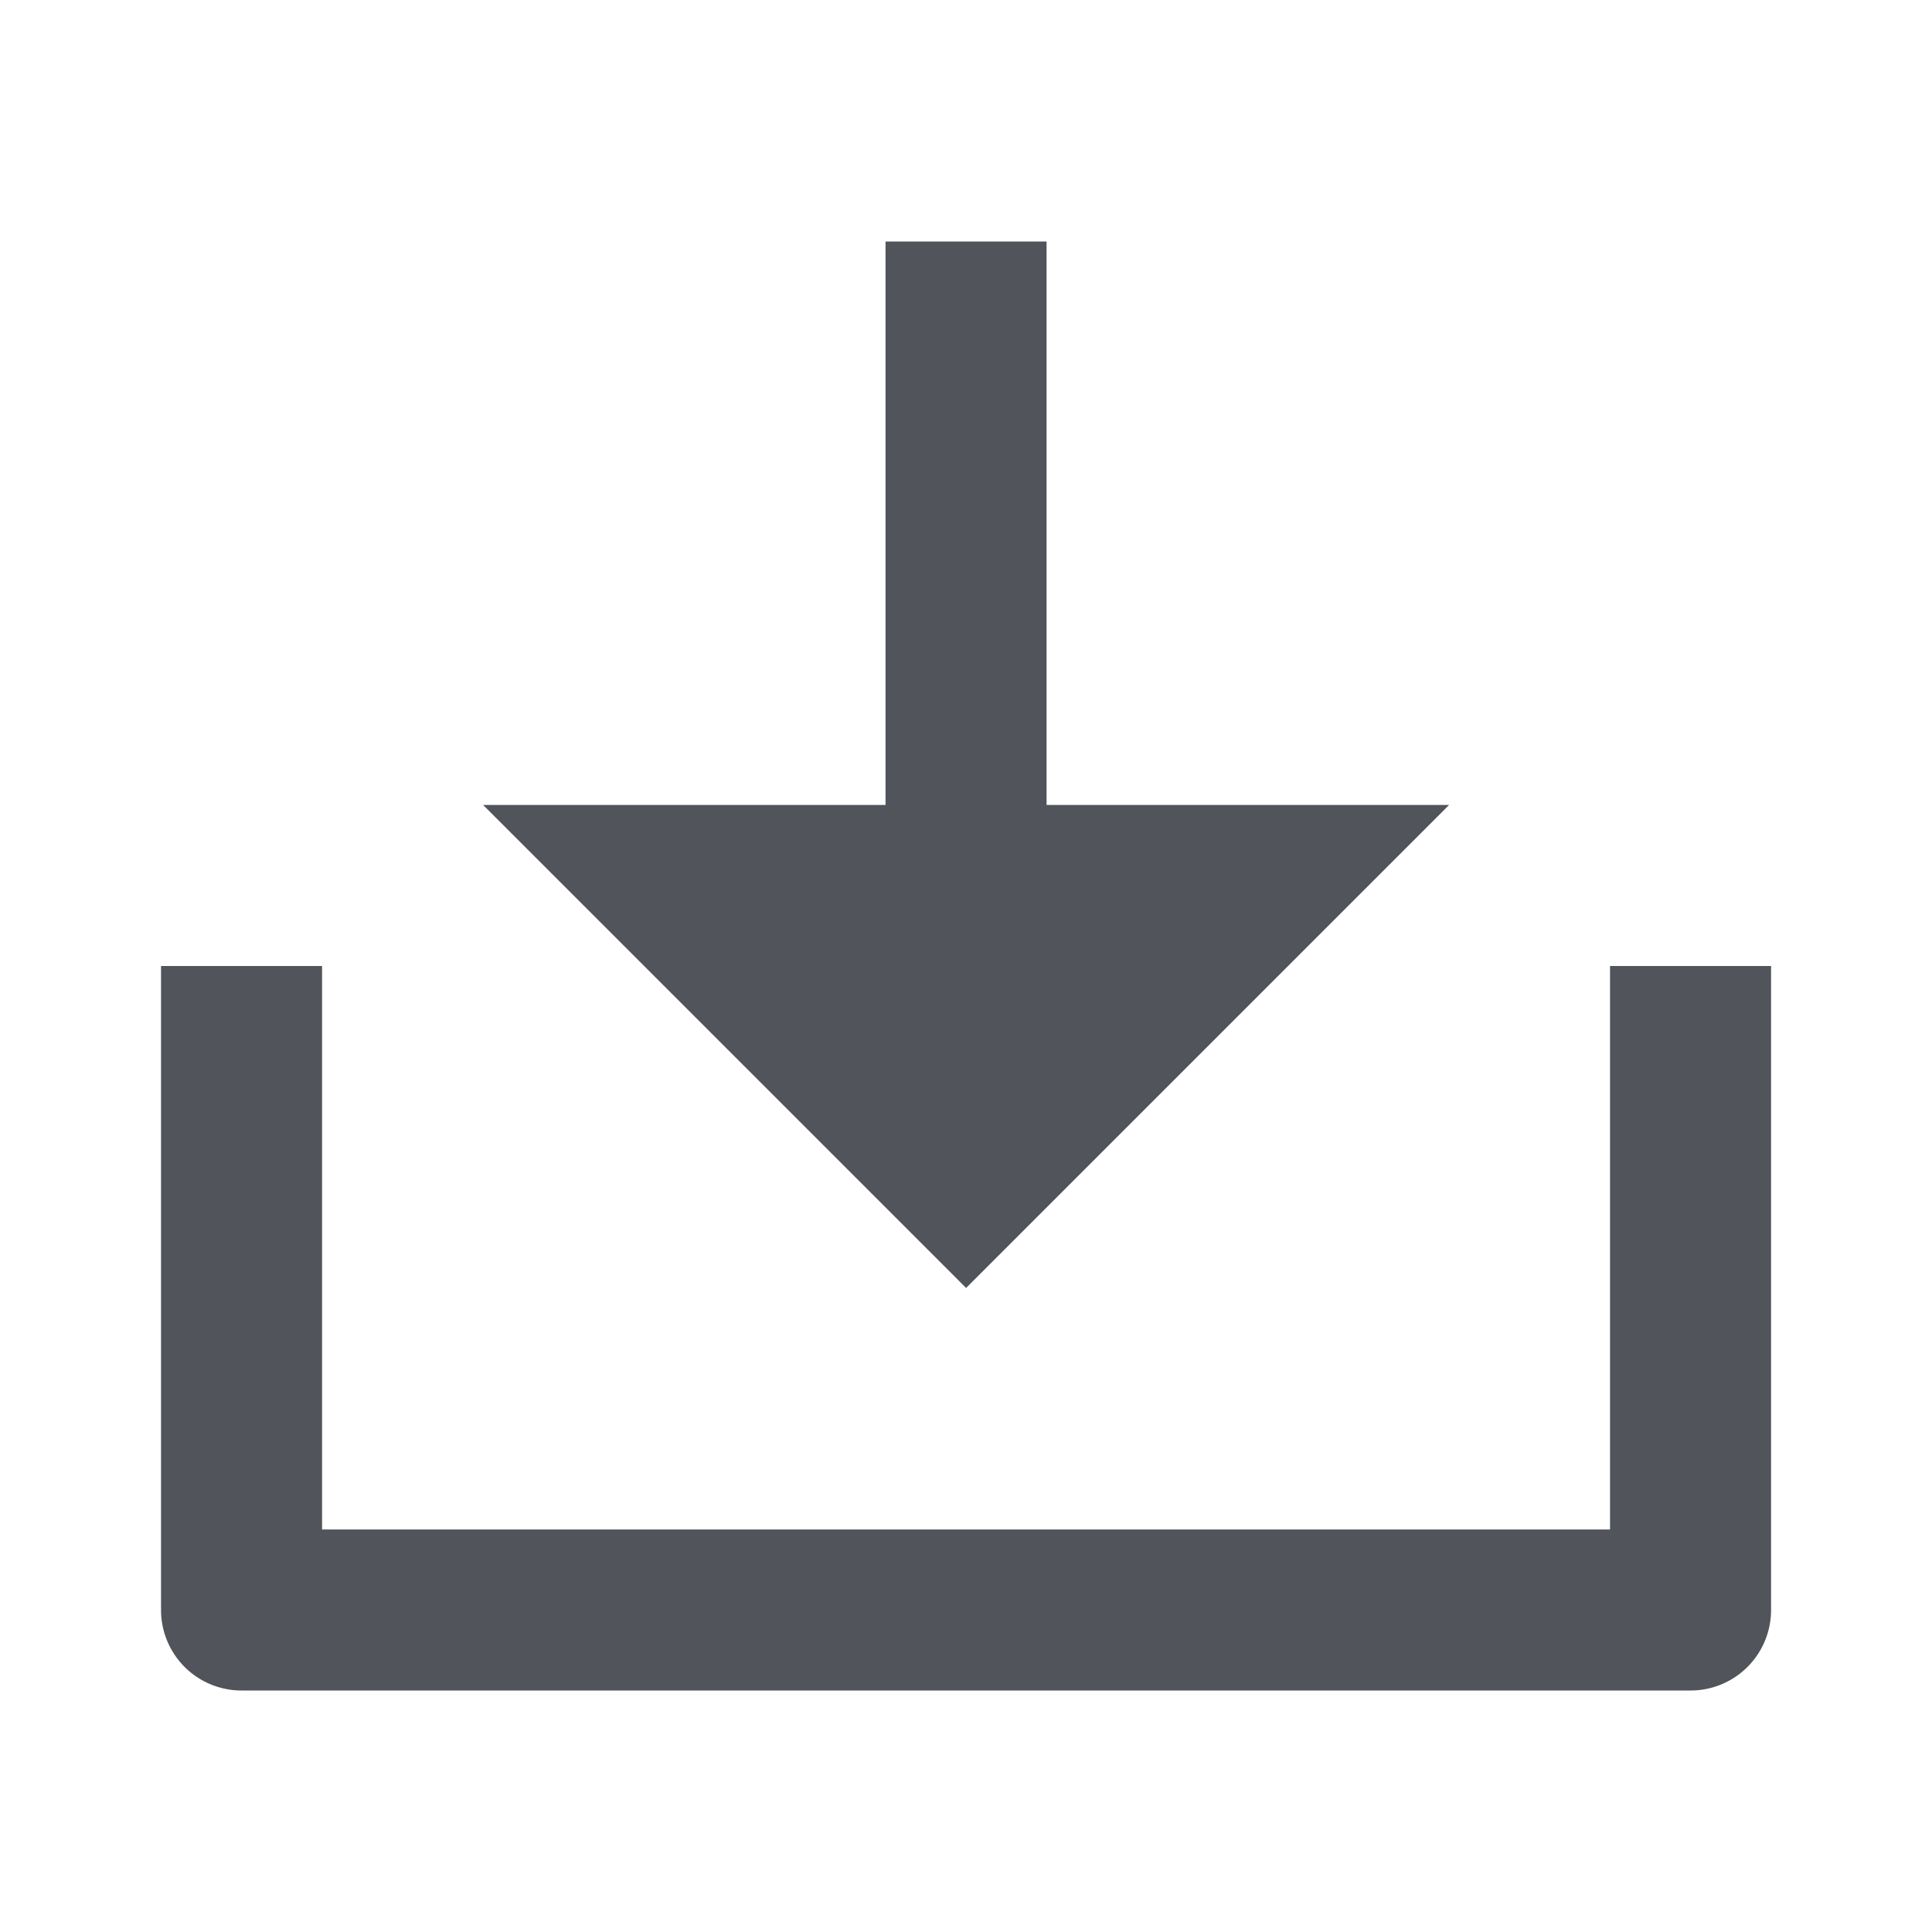 <svg xmlns="http://www.w3.org/2000/svg" width="20" height="20" viewBox="0 0 20 20">
  <g id="download1" transform="translate(-416 -877)">
    <rect id="矩形_1738" data-name="矩形 1738" width="20" height="20" transform="translate(416 877)" fill="none"/>
    <path id="download-2-line" d="M11.167,8.833h4.167l-5,5-5-5H9.5V3h1.667Zm-7.5,7.5H17V10.5h1.667v6.667a.833.833,0,0,1-.833.833h-15A.833.833,0,0,1,2,17.167V10.5H3.667Z" transform="translate(415.667 876.5)" fill="#51545b"/>
  </g>
</svg>
